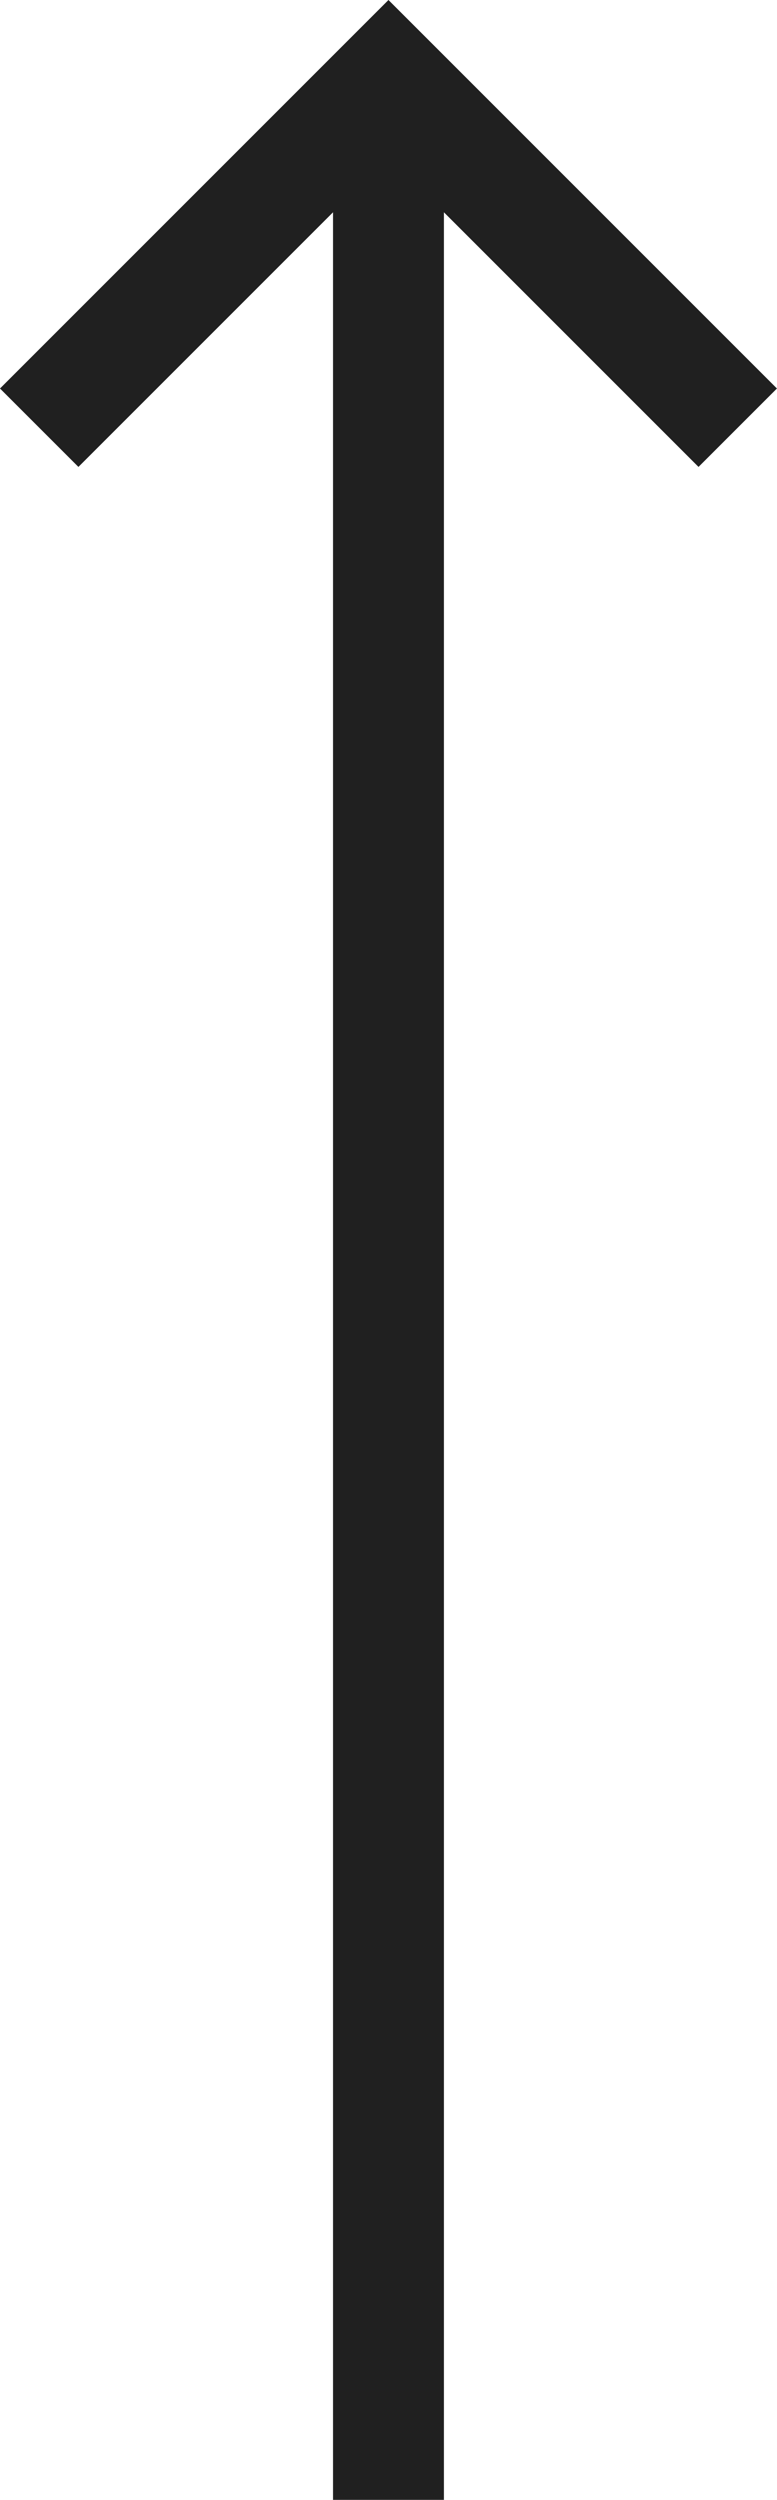 <svg xmlns="http://www.w3.org/2000/svg" width="14.013" height="45.08" viewBox="0 0 14.013 45.08">
  <g id="Group_15" data-name="Group 15" transform="translate(-1856.437 -355.82)">
    <path id="Path_22" data-name="Path 22" d="M61.1,314.6v43.9" transform="translate(1924.543 715.5) rotate(180)" fill="none" stroke="#202020" stroke-width="2"/>
    <path id="Path_21" data-name="Path 21" d="M0,0H8.908V8.908" transform="translate(1857.144 363.533) rotate(-45)" fill="none" stroke="#202020" stroke-width="2"/>
  </g>
</svg>

